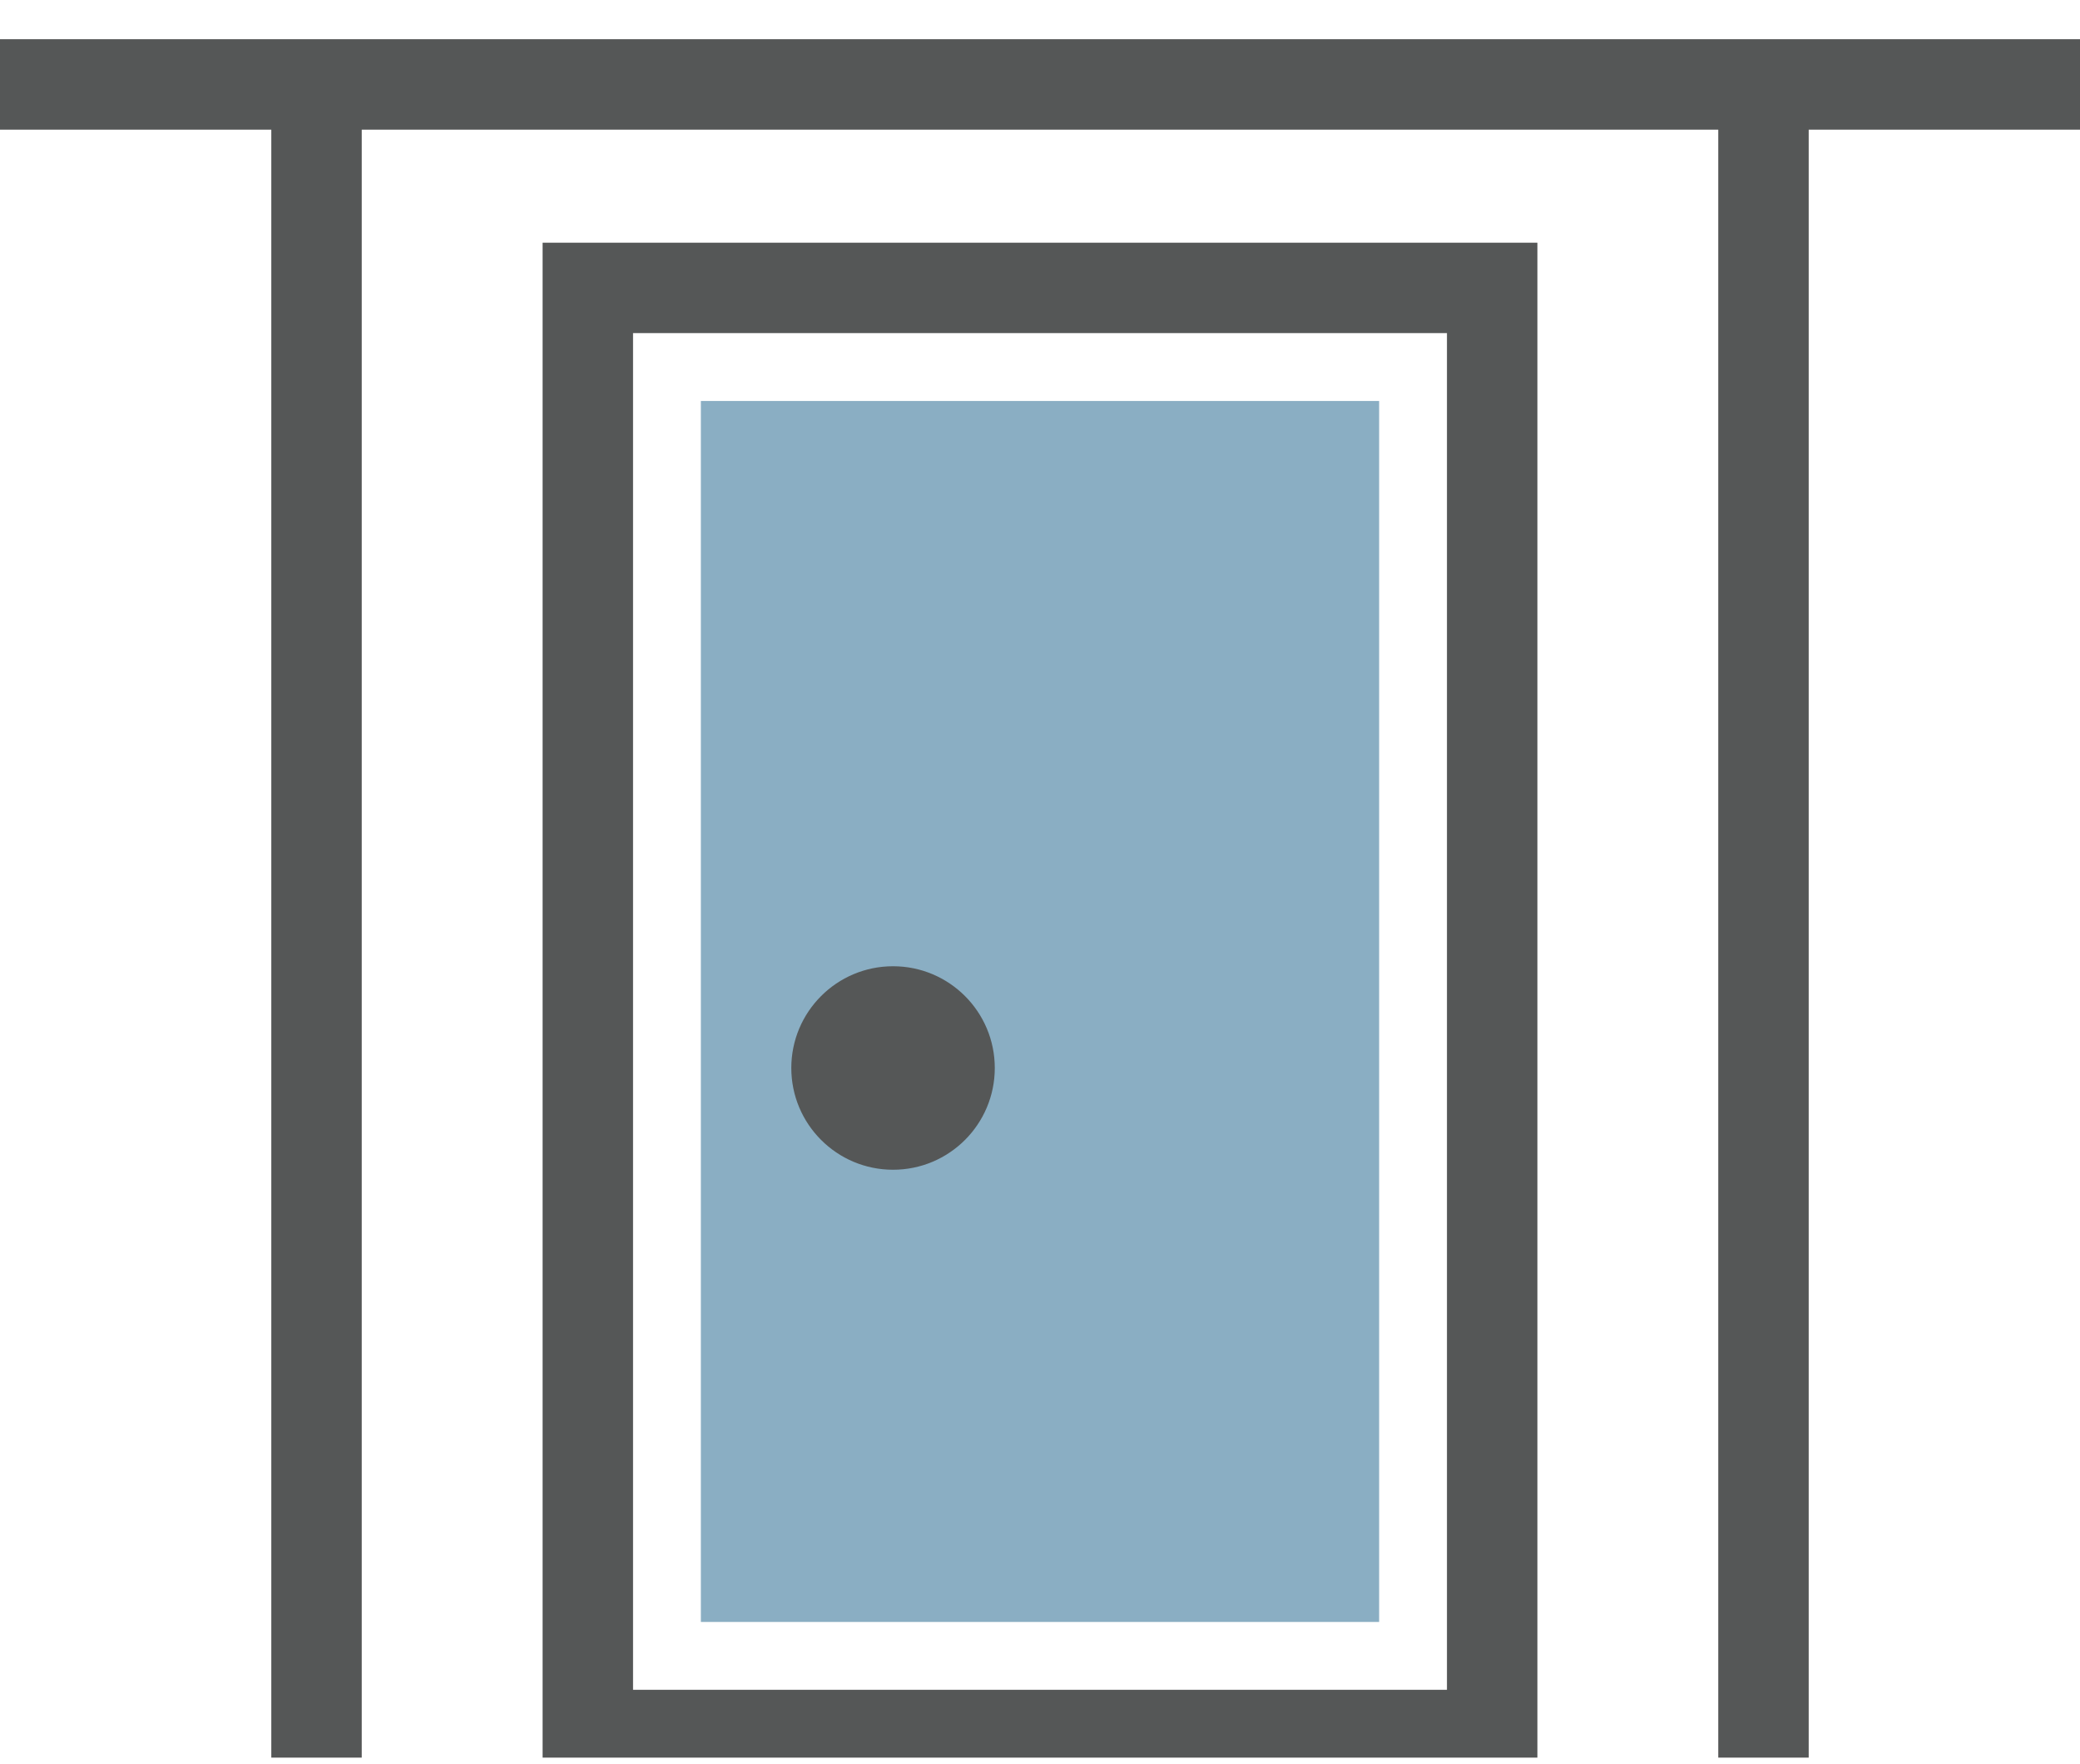 <?xml version="1.0" encoding="UTF-8"?>
<svg width="46px" height="39px" viewBox="0 0 46 39" version="1.1" xmlns="http://www.w3.org/2000/svg" xmlns:xlink="http://www.w3.org/1999/xlink">
    <title>Ikon / Inngangsparti</title>
    <g id="2.3" stroke="none" stroke-width="1" fill="none" fill-rule="evenodd">
        <g id="Forsiden-master" transform="translate(-449, -1255)">
            <g id="Ikon-/-Inngangsparti" transform="translate(448.5, 1255.867)">
                <g id="Group-6-Copy">
                    <polygon id="Rectangle-Copy-49" fill="#8AAEC3" fill-rule="nonzero" points="31 8 16 8 16 35 31 35"></polygon>
                    <path d="M34.5,4.5 L34.5,38 L12.5,38 L12.5,4.5 L34.5,4.5 Z M32.5,6.499 L14.5,6.499 L14.5,36.5 L32.5,36.5 L32.5,6.499 Z" id="Rectangle-Copy-49" fill="#555757" fill-rule="nonzero"></path>
                    <rect id="Rectangle-Copy-85" fill="#555757" transform="translate(7.5, 19.5) rotate(-90) translate(-7.5, -19.5) " x="-11" y="18.5" width="37" height="2"></rect>
                    <rect id="Rectangle-Copy-88" fill="#555757" transform="translate(39.5, 19.5) rotate(-90) translate(-39.5, -19.5) " x="21" y="18.5" width="37" height="2"></rect>
                    <path d="M46,0.5 L1,0.5 L1,1.5 L46,1.5 L46,0.5 Z" id="Rectangle-Copy-87" stroke="#555757" fill="#555757"></path>
                    <circle id="Oval-Copy-48" fill="#555757" cx="20.25" cy="22.75" r="2.25"></circle>
                </g>
            </g>
        </g>
    </g>
</svg>